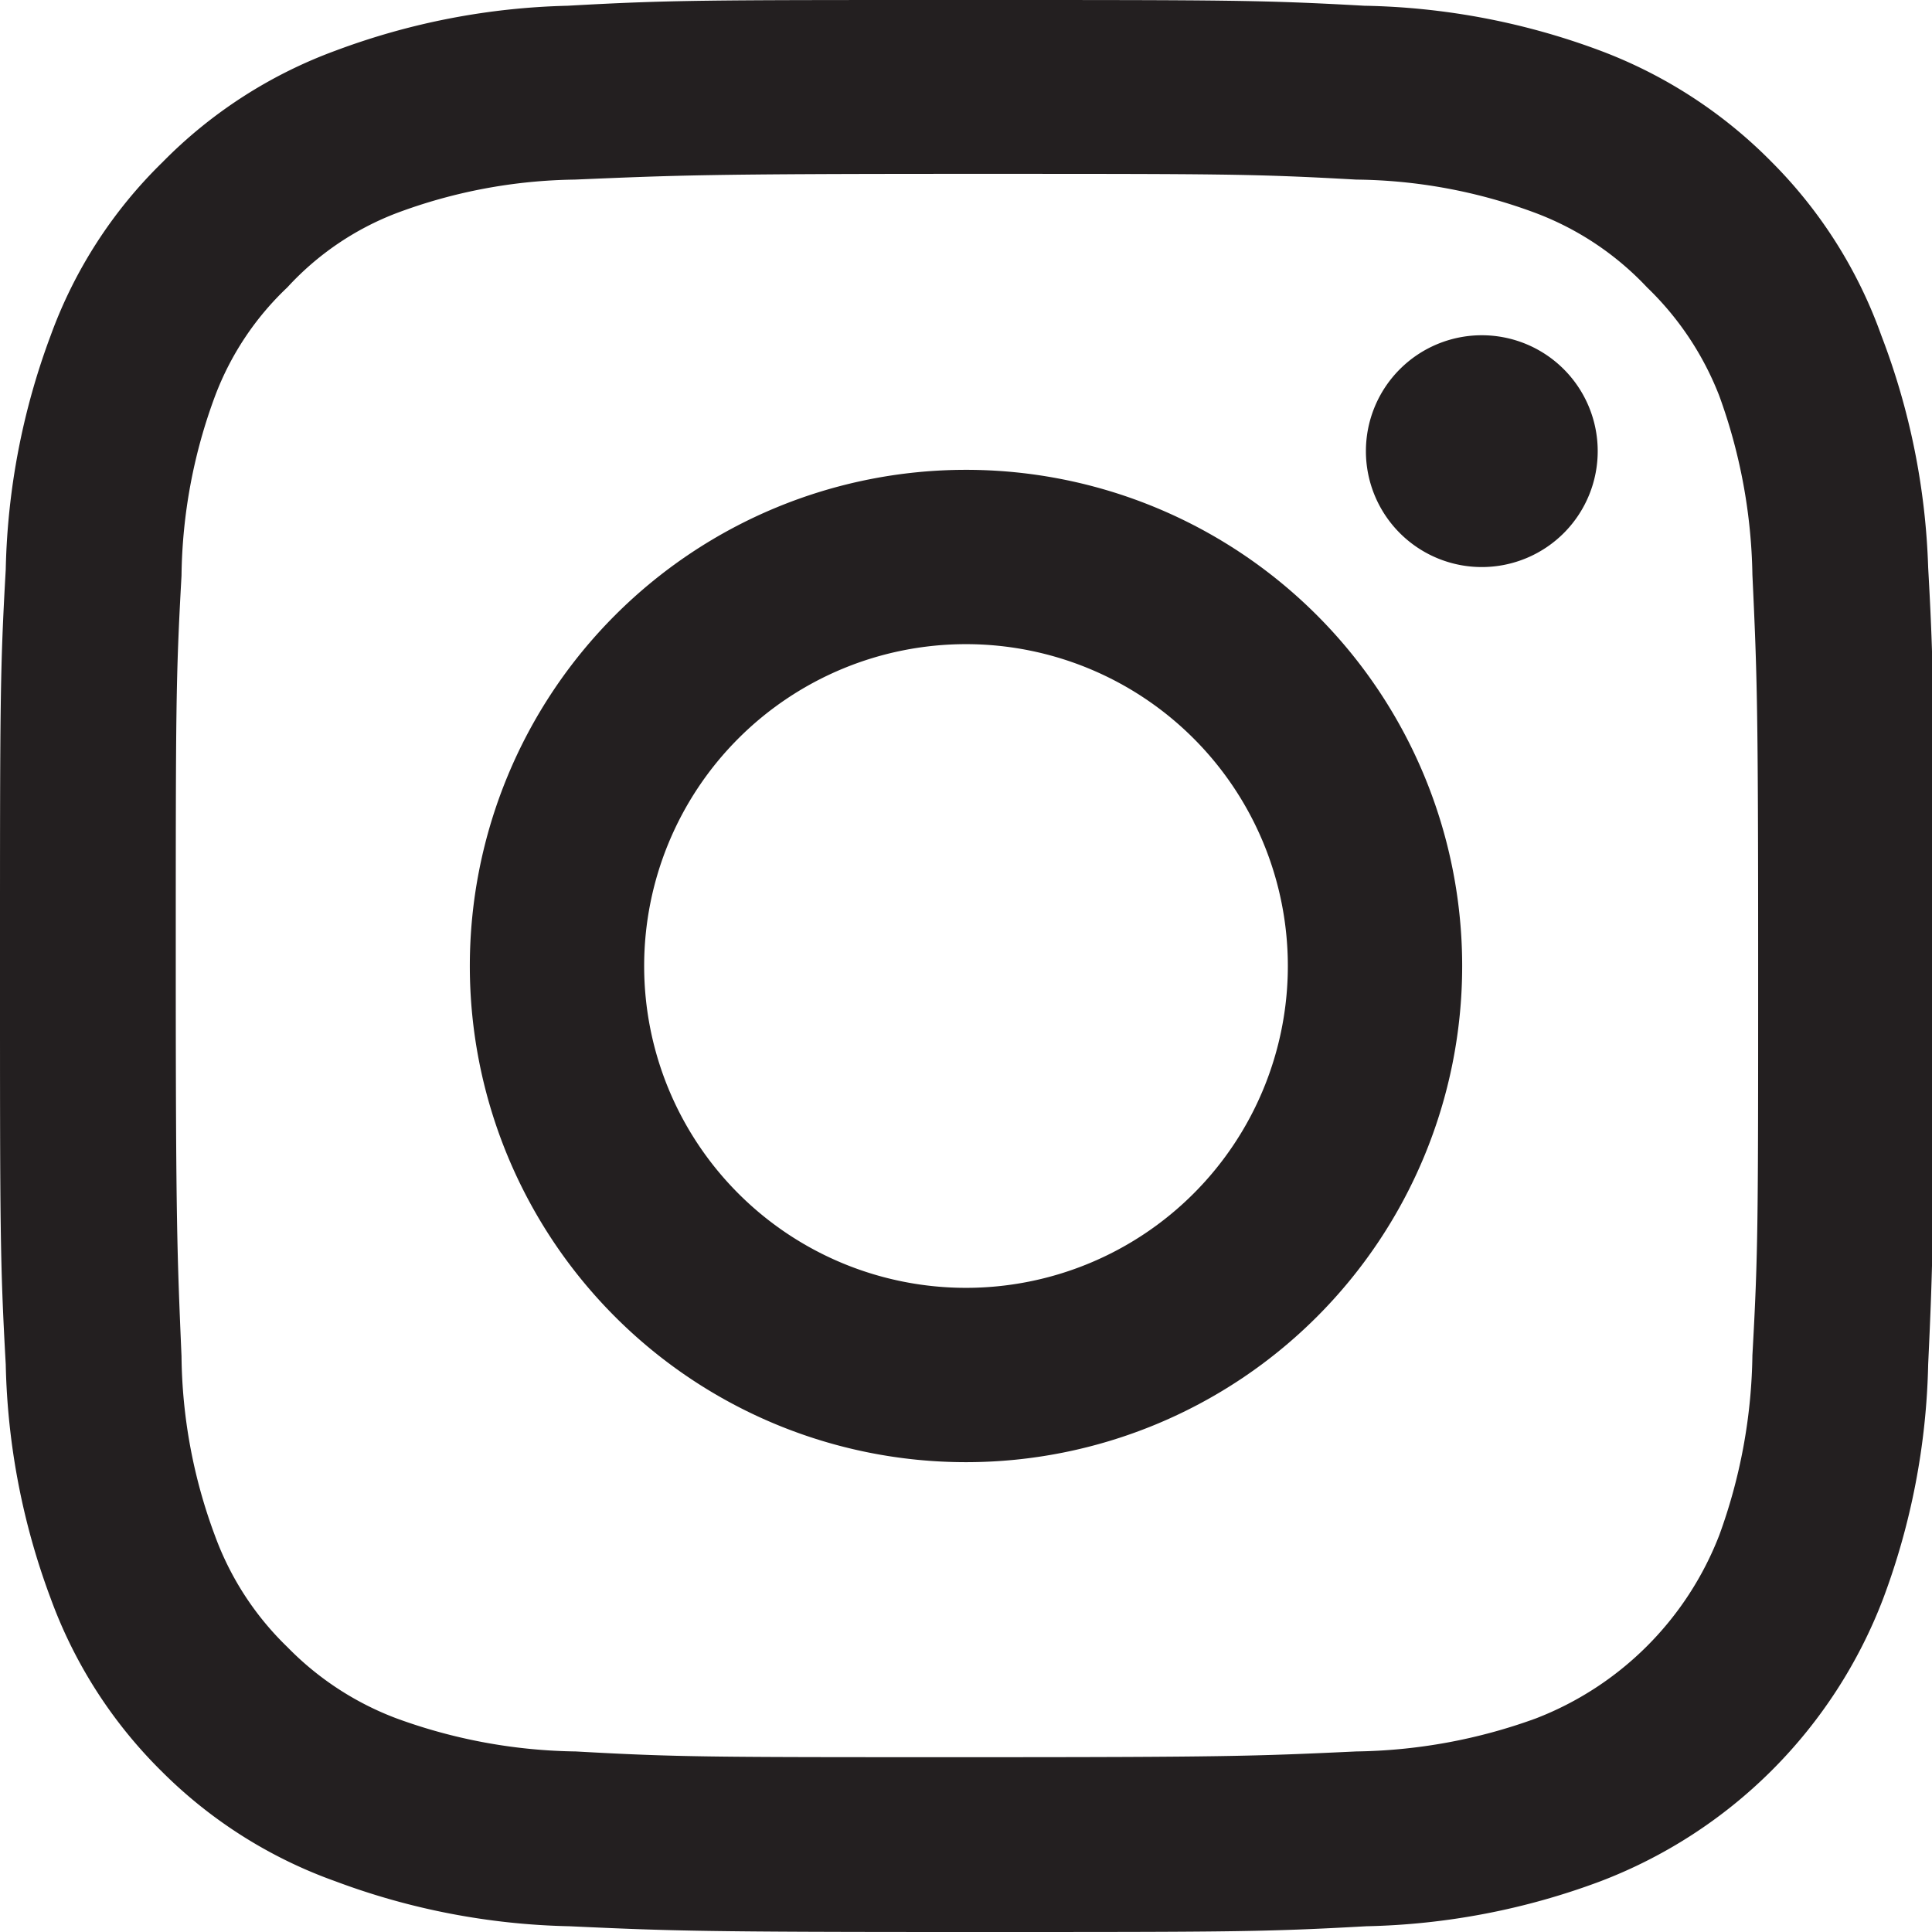 <svg xmlns="http://www.w3.org/2000/svg" viewBox="0 0 40.34 40.34"><defs><style>.cls-1{fill:#231f20;}</style></defs><title>Asset 3</title><g id="Layer_2" data-name="Layer 2"><g id="Layer_1-2" data-name="Layer 1"><path class="cls-1" d="M20.17,3.63c5.39,0,6,0,8.15.12a11,11,0,0,1,3.75.7A6.18,6.18,0,0,1,34.39,6,6.31,6.31,0,0,1,35.9,8.27,11.44,11.44,0,0,1,36.59,12c.1,2.13.12,2.77.12,8.15s0,6-.12,8.15a11.38,11.38,0,0,1-.69,3.75,6.69,6.69,0,0,1-3.83,3.83,11.38,11.38,0,0,1-3.75.69c-2.12.1-2.76.12-8.15.12s-6,0-8.15-.12a11.3,11.3,0,0,1-3.74-.69A6.26,6.26,0,0,1,6,34.39a6.18,6.18,0,0,1-1.51-2.32,11,11,0,0,1-.7-3.75c-.09-2.12-.12-2.76-.12-8.15s0-6,.12-8.15a11.1,11.1,0,0,1,.7-3.75A6.06,6.06,0,0,1,6,6,6,6,0,0,1,8.28,4.45,11,11,0,0,1,12,3.75c2.13-.09,2.77-.12,8.15-.12m0-3.63C14.69,0,14,0,11.85.12A14.8,14.8,0,0,0,7,1.06,9.79,9.79,0,0,0,3.39,3.39,9.67,9.67,0,0,0,1.06,7a14.8,14.8,0,0,0-.94,4.89C0,14,0,14.69,0,20.17s0,6.17.12,8.32a14.8,14.8,0,0,0,.94,4.89A9.78,9.78,0,0,0,3.39,37,9.76,9.76,0,0,0,7,39.28a14.8,14.8,0,0,0,4.89.94c2.16.1,2.84.12,8.32.12s6.17,0,8.32-.12a14.8,14.8,0,0,0,4.89-.94,10.21,10.21,0,0,0,5.9-5.9,14.8,14.8,0,0,0,.94-4.89c.1-2.15.12-2.84.12-8.32s0-6.17-.12-8.32A14.8,14.8,0,0,0,39.28,7,9.76,9.76,0,0,0,37,3.39a9.91,9.91,0,0,0-3.58-2.33A14.8,14.8,0,0,0,28.49.12C26.34,0,25.65,0,20.17,0Z"/><path class="cls-1" d="M20.17,9.81A10.36,10.36,0,1,0,30.53,20.17,10.36,10.36,0,0,0,20.17,9.81Zm0,17.08a6.72,6.72,0,1,1,6.72-6.72A6.72,6.72,0,0,1,20.17,26.89Z"/><path class="cls-1" d="M33.36,9.4A2.42,2.42,0,1,1,30.94,7,2.42,2.42,0,0,1,33.36,9.4Z"/></g></g></svg>